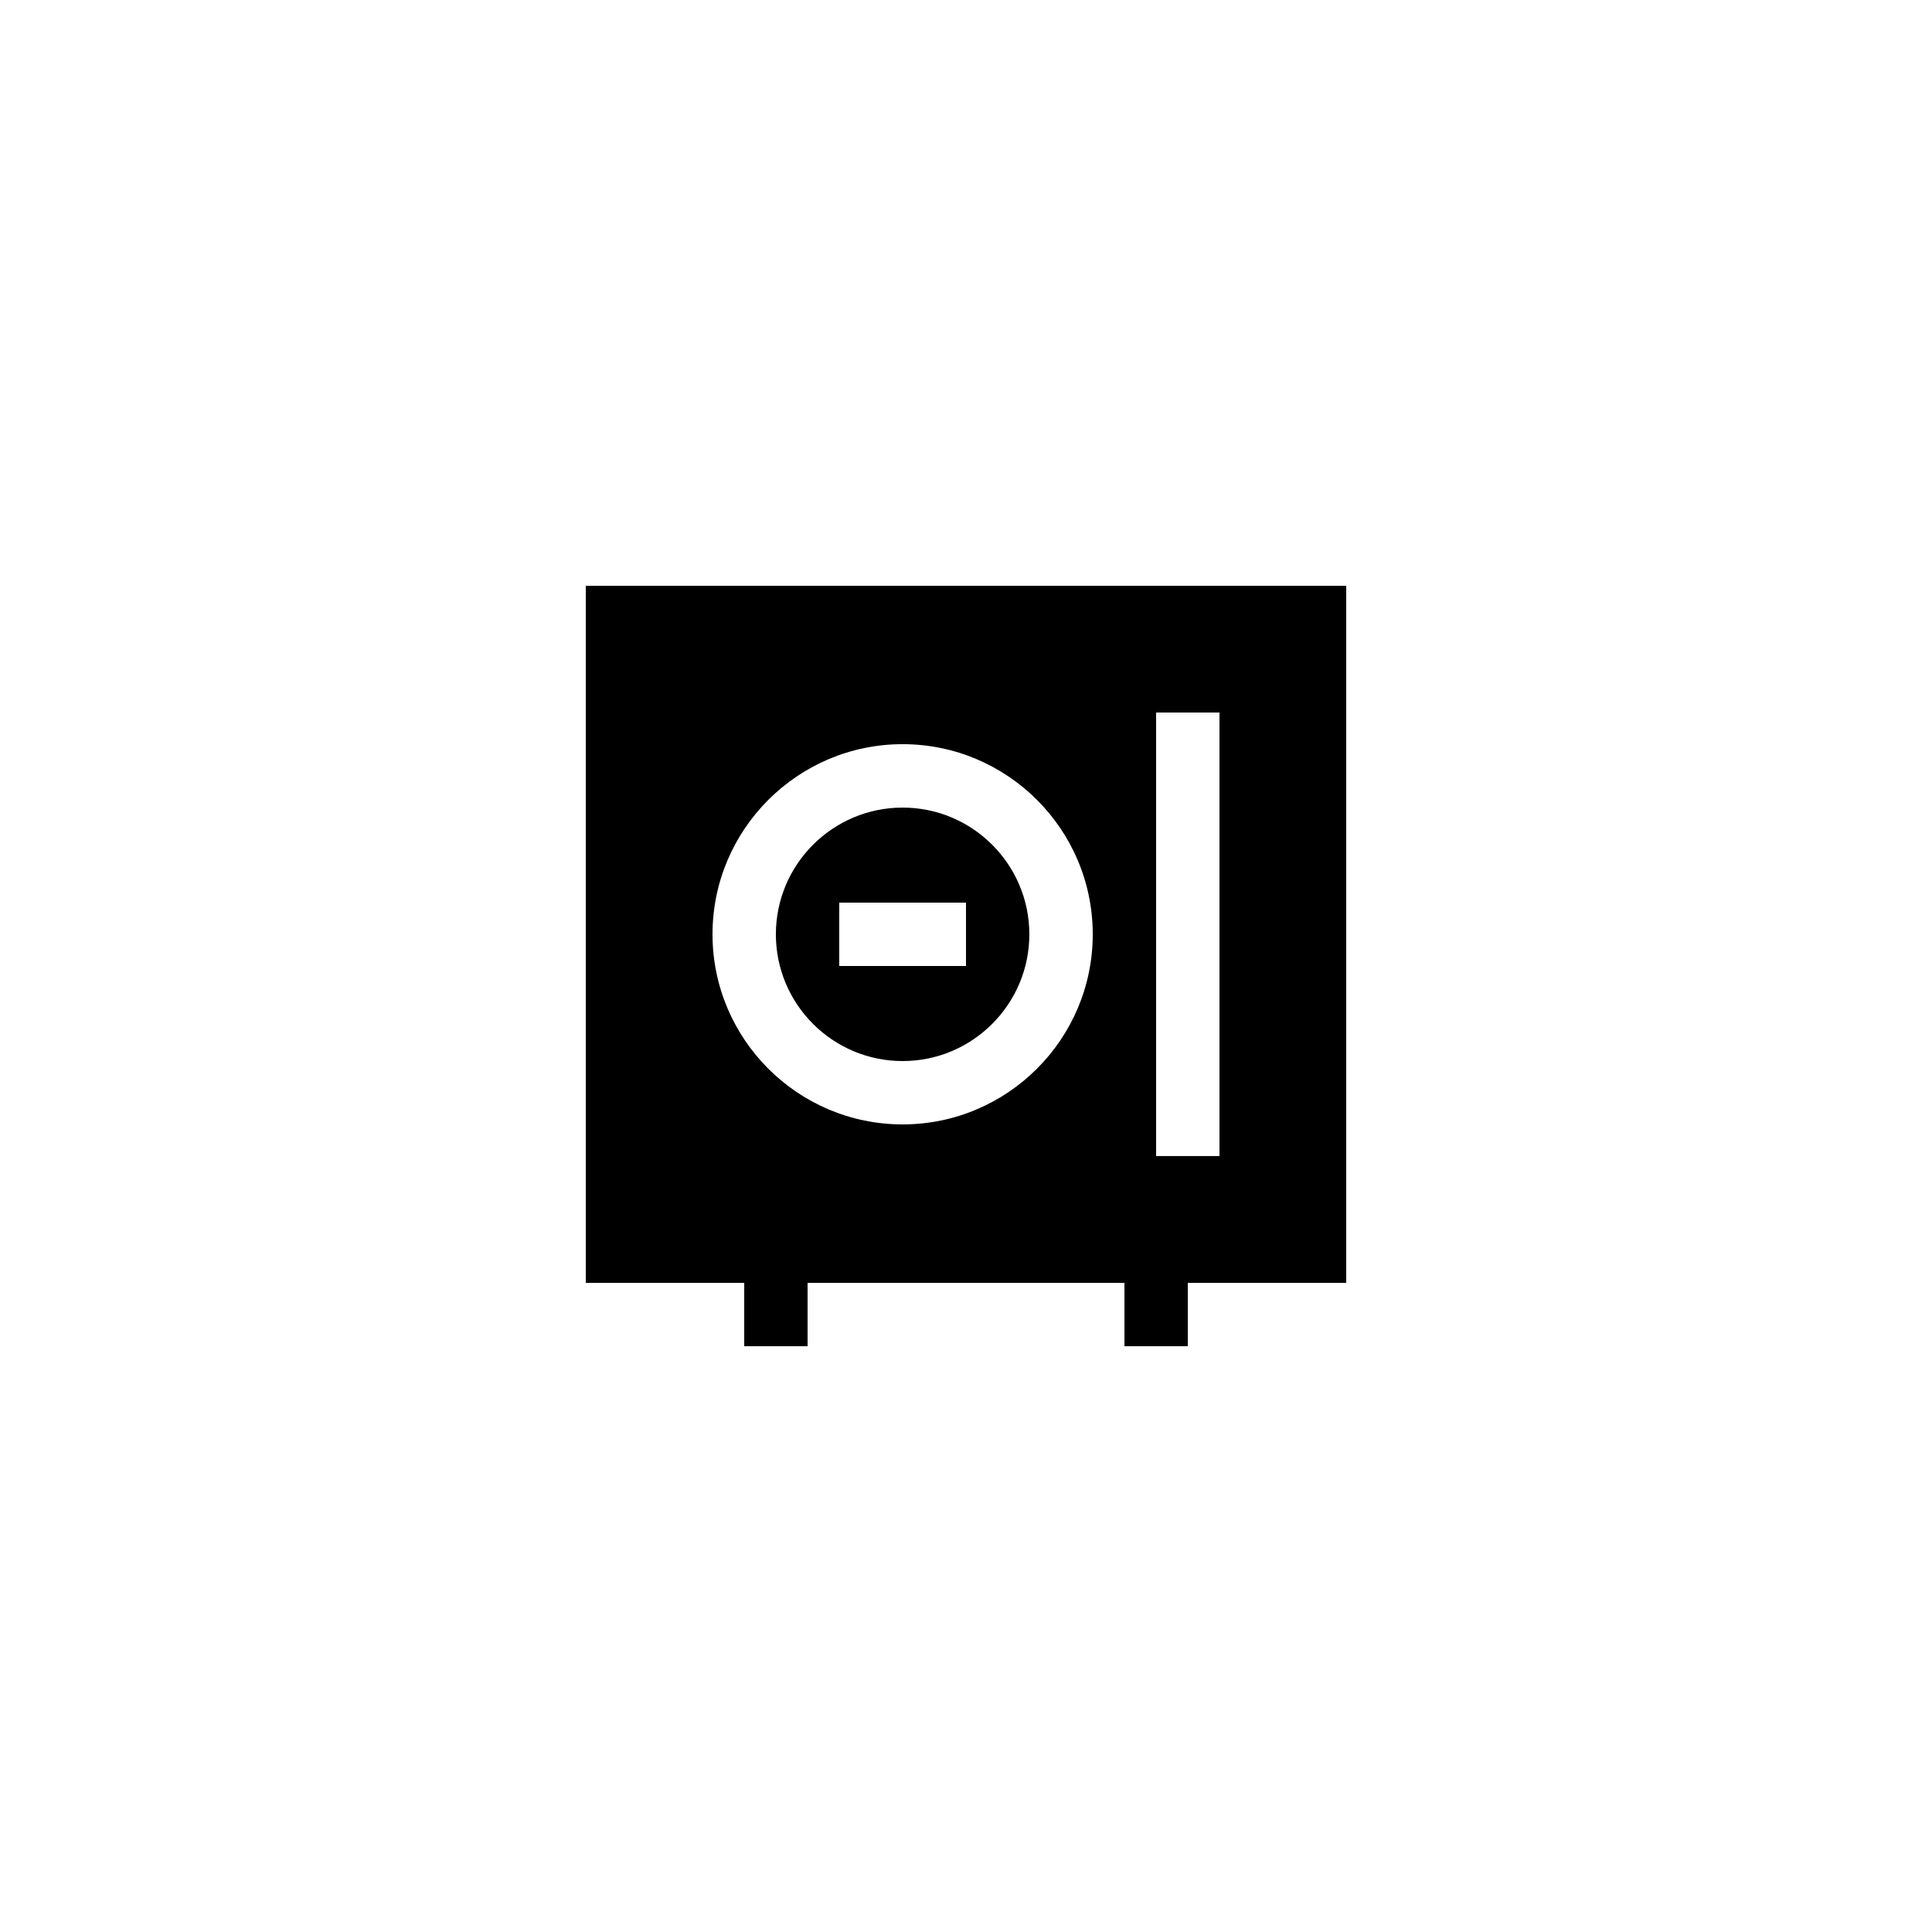 <?xml version="1.0" encoding="UTF-8"?>
<!-- Uploaded to: ICON Repo, www.iconrepo.com, Generator: ICON Repo Mixer Tools -->
<svg fill="#000000" width="800px" height="800px" version="1.1" viewBox="144 144 512 512" xmlns="http://www.w3.org/2000/svg">
 <g>
  <path d="m383.2 358.02c-18.523 0-33.586 15.062-33.586 33.586 0 18.523 15.062 33.586 33.586 33.586s33.586-15.062 33.586-33.586c0.004-18.523-15.059-33.586-33.586-33.586zm16.797 41.984h-33.586v-16.793h33.586z"/>
  <path d="m458.78 500.76v-16.793h41.984v-184.73h-201.52v184.73h41.984v16.793h16.793v-16.793h83.969v16.793zm-8.398-167.94h16.793v117.55h-16.793zm-67.176 109.16c-27.781 0-50.383-22.598-50.383-50.383 0-27.781 22.598-50.383 50.383-50.383 27.781 0 50.383 22.598 50.383 50.383 0 27.781-22.598 50.383-50.383 50.383z"/>
 </g>
</svg>